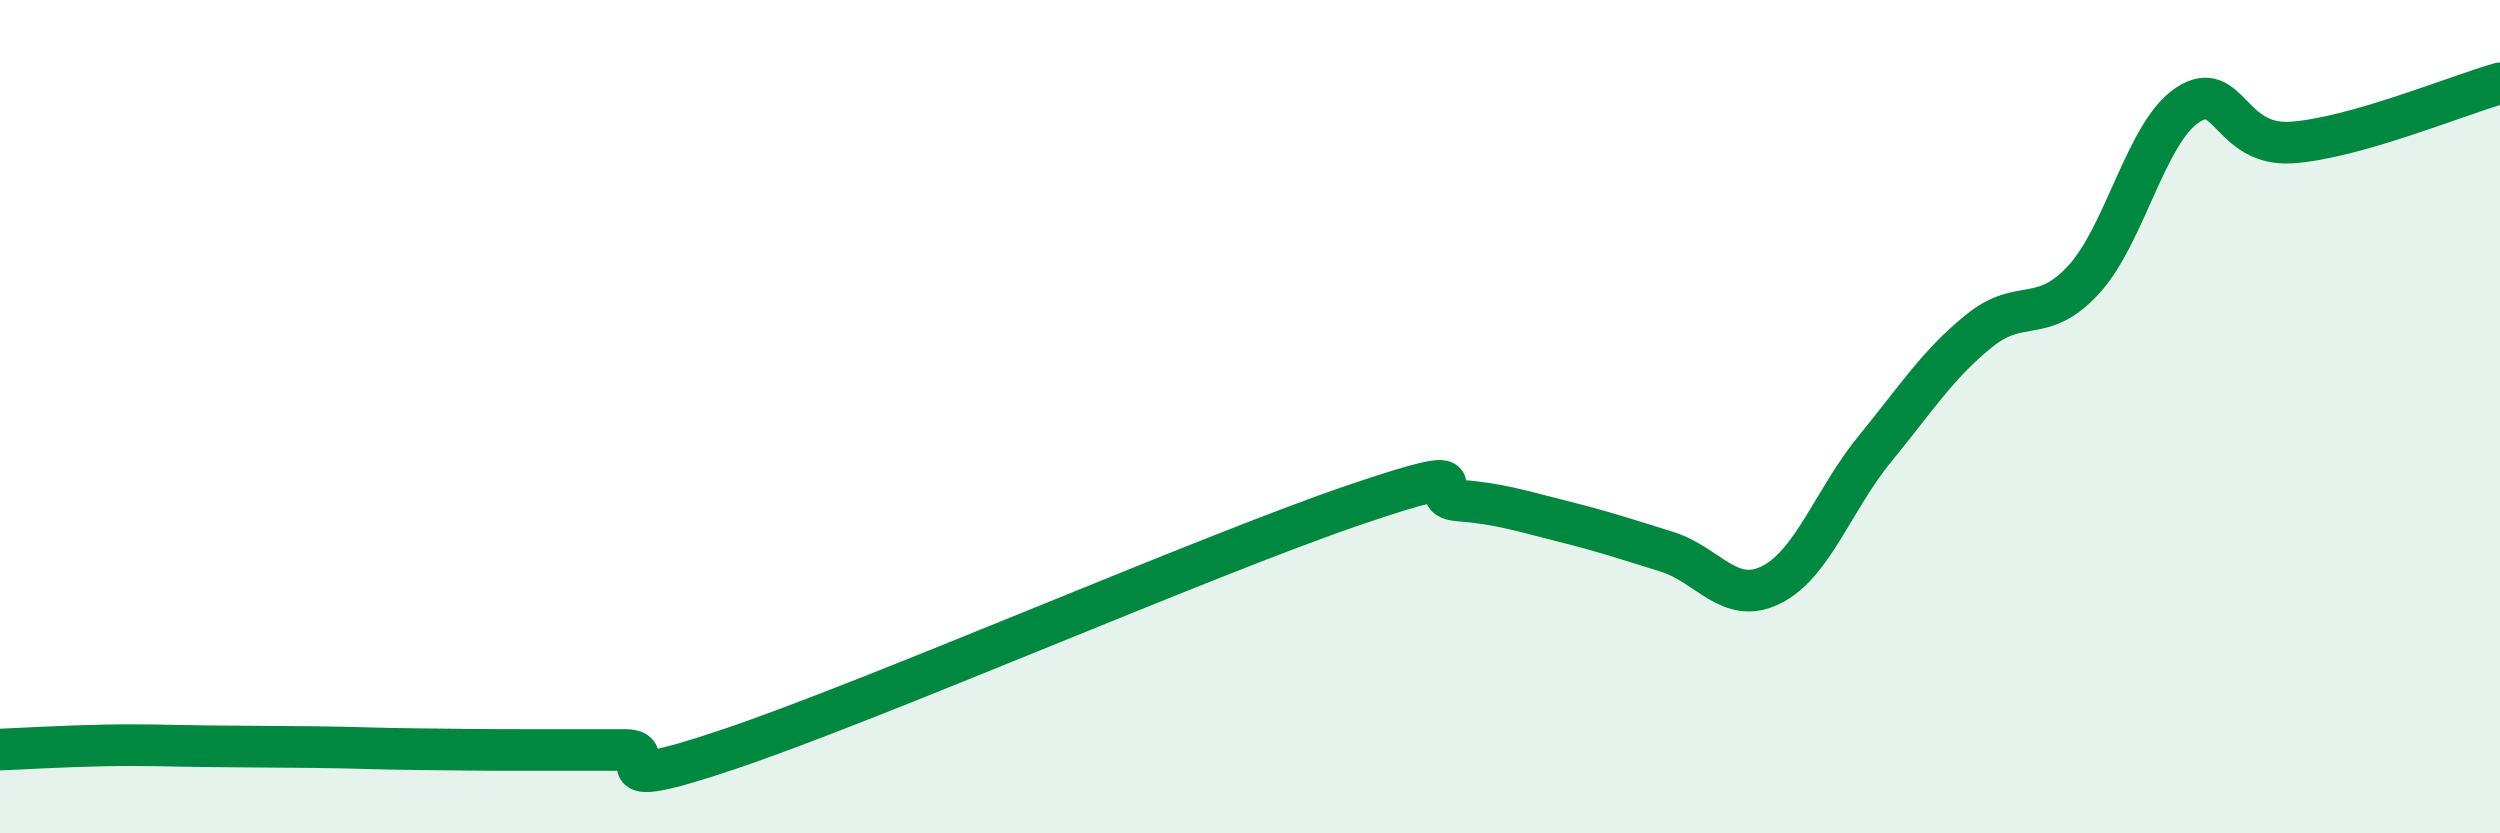 
    <svg width="60" height="20" viewBox="0 0 60 20" xmlns="http://www.w3.org/2000/svg">
      <path
        d="M 0,17.99 C 0.5,17.97 1.5,17.91 2.5,17.89 C 3.5,17.87 4,17.9 5,17.91 C 6,17.92 6.5,17.92 7.5,17.93 C 8.5,17.94 9,17.97 10,17.98 C 11,17.99 11.5,18 12.5,18 C 13.5,18 14,18 15,18 C 16,18 14,19.16 17.5,17.98 C 21,16.8 29,13.31 32.5,12.12 C 36,10.93 34,11.93 35,12.01 C 36,12.09 36.5,12.26 37.5,12.51 C 38.5,12.76 39,12.93 40,13.24 C 41,13.55 41.5,14.53 42.5,14.04 C 43.5,13.55 44,11.99 45,10.77 C 46,9.55 46.5,8.75 47.5,7.94 C 48.5,7.13 49,7.8 50,6.72 C 51,5.64 51.5,3.18 52.5,2.52 C 53.5,1.86 53.5,3.52 55,3.42 C 56.5,3.32 59,2.28 60,2L60 20L0 20Z"
        fill="#008740"
        opacity="0.1"
        stroke-linecap="round"
        stroke-linejoin="round"
      />
      <path
        d="M 0,17.99 C 0.5,17.97 1.5,17.91 2.5,17.89 C 3.5,17.87 4,17.9 5,17.91 C 6,17.92 6.5,17.92 7.5,17.93 C 8.5,17.94 9,17.97 10,17.98 C 11,17.99 11.5,18 12.5,18 C 13.5,18 14,18 15,18 C 16,18 14,19.16 17.5,17.98 C 21,16.8 29,13.31 32.5,12.12 C 36,10.93 34,11.93 35,12.01 C 36,12.09 36.5,12.26 37.5,12.51 C 38.5,12.76 39,12.93 40,13.24 C 41,13.55 41.5,14.53 42.5,14.04 C 43.5,13.55 44,11.99 45,10.77 C 46,9.55 46.5,8.75 47.5,7.94 C 48.5,7.13 49,7.8 50,6.72 C 51,5.64 51.5,3.18 52.5,2.52 C 53.5,1.86 53.5,3.52 55,3.42 C 56.5,3.32 59,2.28 60,2"
        stroke="#008740"
        stroke-width="1"
        fill="none"
        stroke-linecap="round"
        stroke-linejoin="round"
      />
    </svg>
  